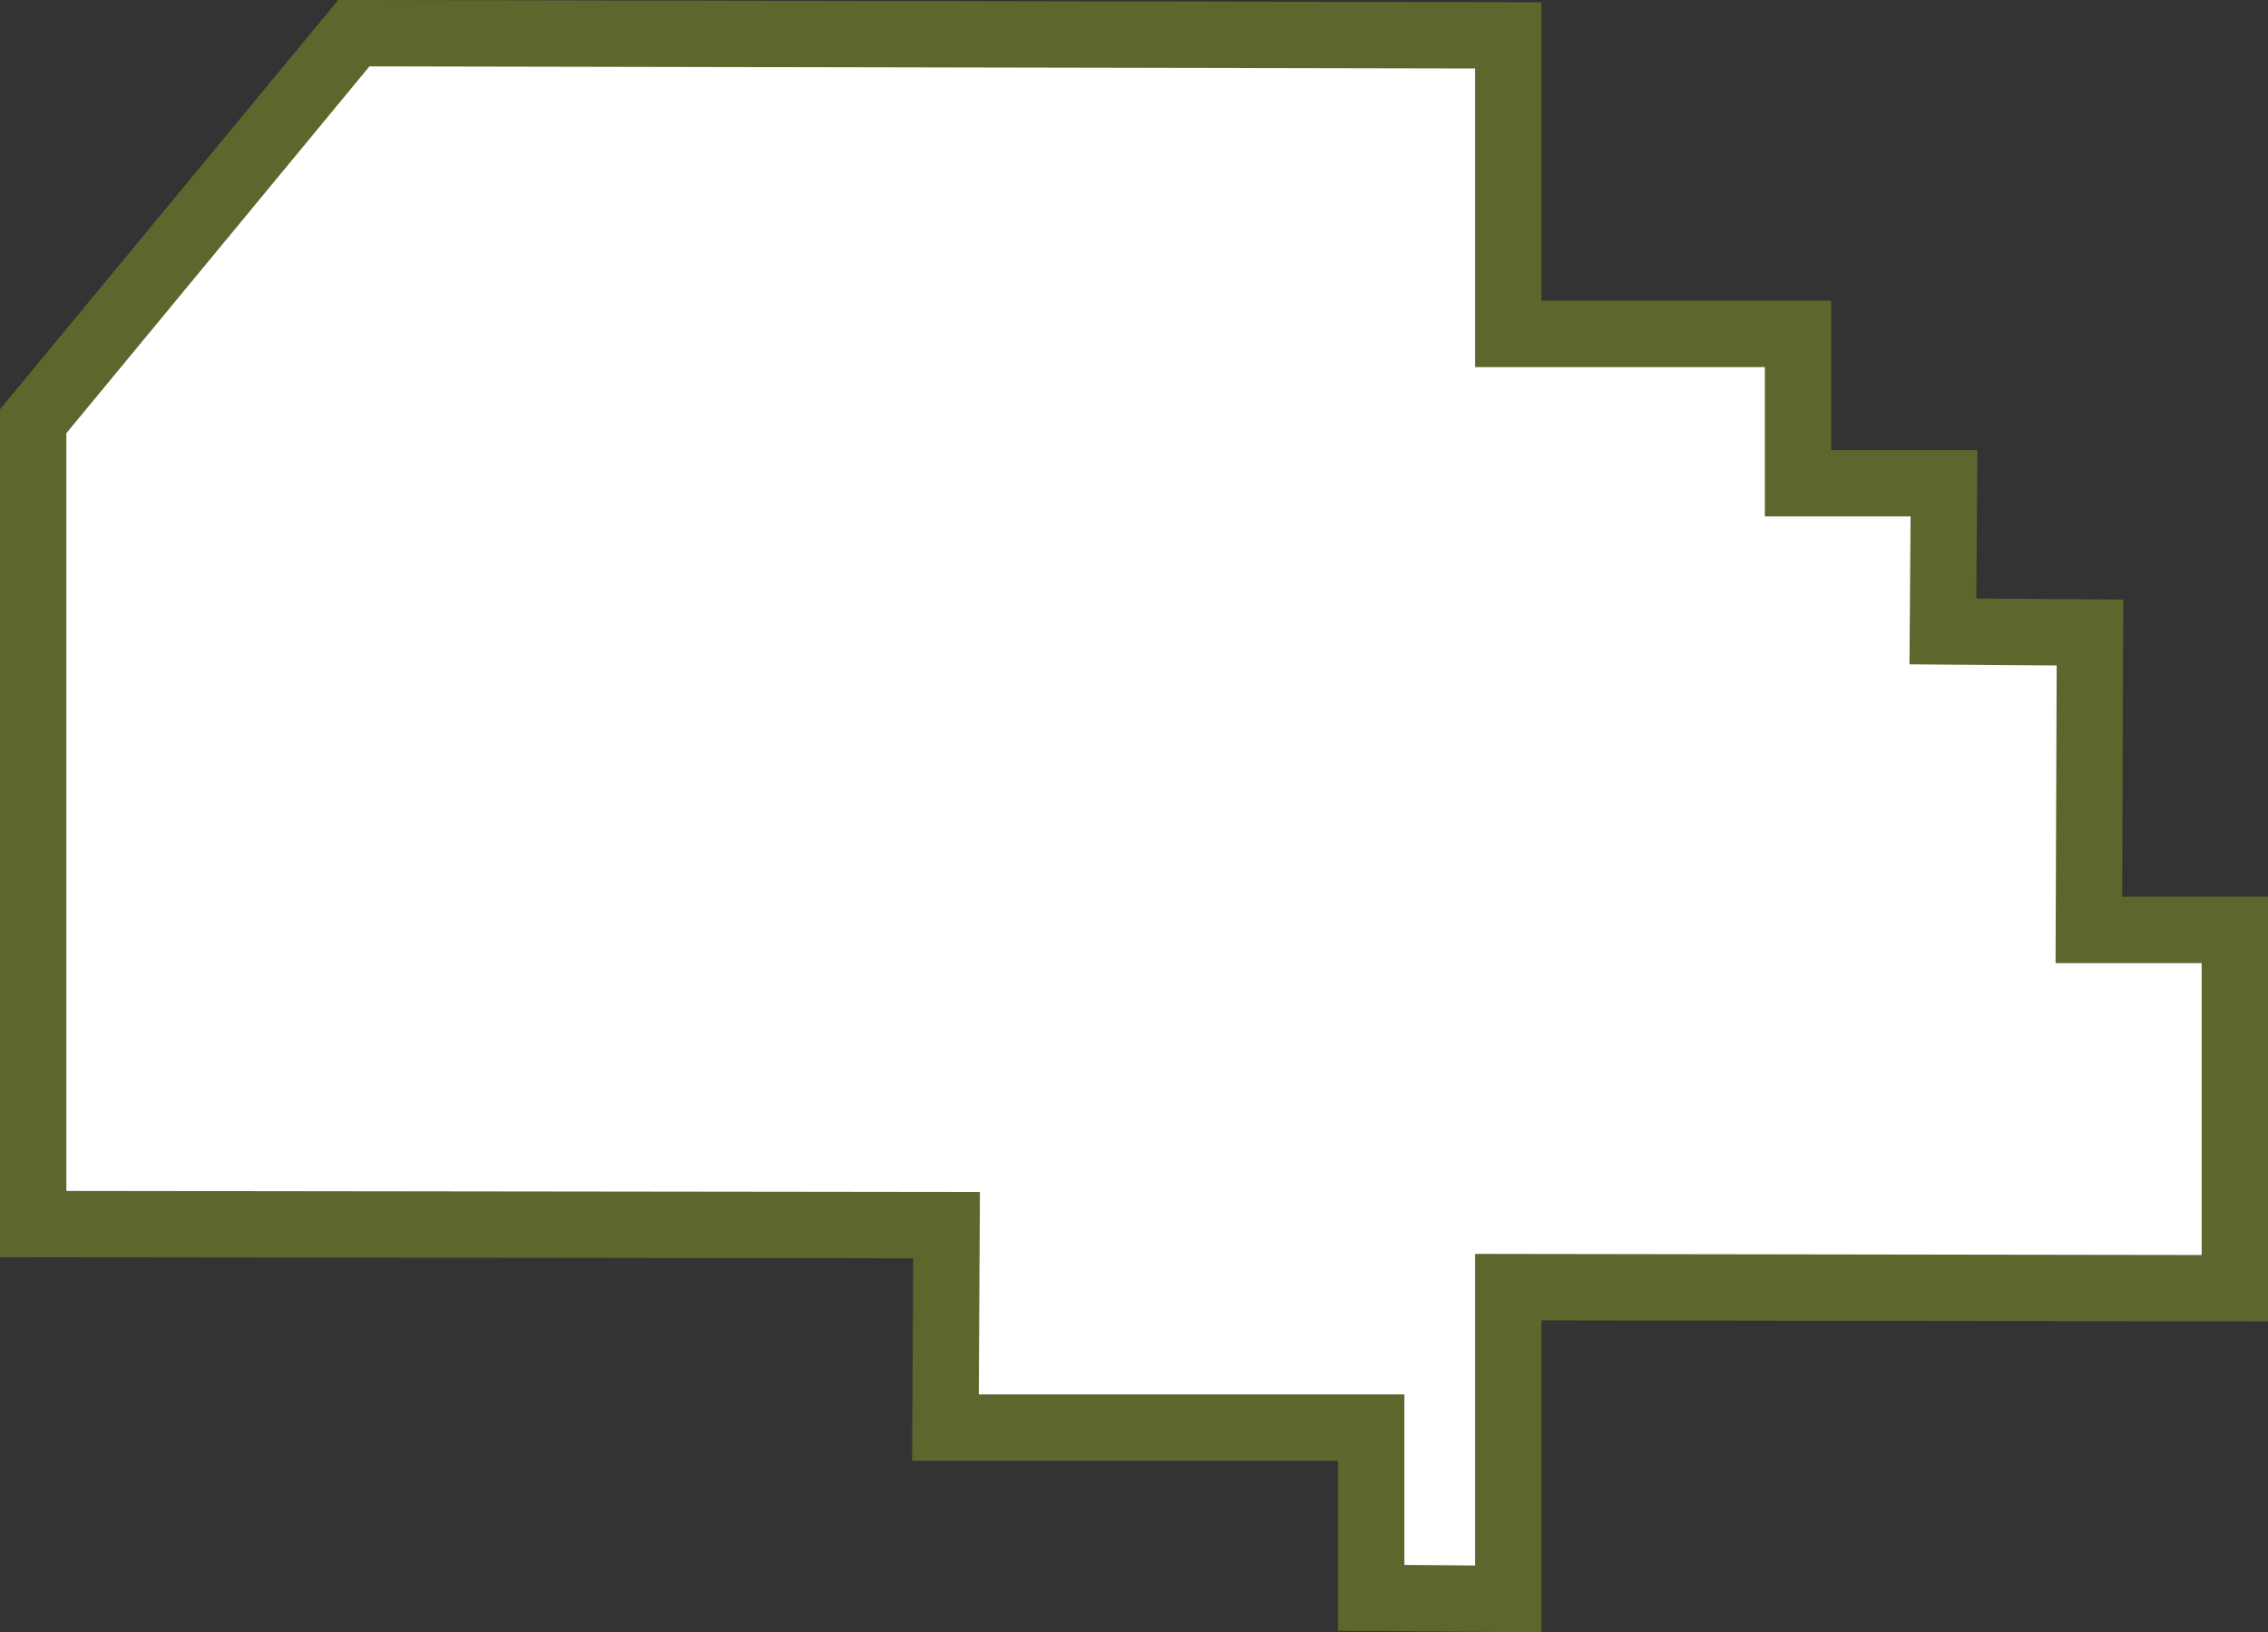 <svg xmlns="http://www.w3.org/2000/svg" id="uuid-08648dba-fbd3-49ab-837d-92bee5b41636" data-name="Layer 2" viewBox="0 0 20.51 14.76"><rect x="0" y="0" width="20.51" height="14.76" fill="#333333" stroke="none"/><defs><style>      .uuid-df9e5496-7041-49a5-8dad-96ea2a595e07 {        fill: none;        stroke: #5d672d;        stroke-miterlimit: 10;        stroke-width: .6px;      }      .uuid-70930362-b82a-4e16-84bc-a8b64e5d9008 {        fill: #fff;        stroke-width: 0px;      }    </style></defs><g id="uuid-1872ac92-12d9-4e39-870f-630676b9869f" data-name="Layer 1"><polygon class="uuid-70930362-b82a-4e16-84bc-a8b64e5d9008" points=".3 3.81 .3 11.07 8.56 11.08 8.55 12.91 12.4 12.91 12.4 14.45 13.64 14.46 13.64 11.64 20.21 11.65 20.21 8.41 18.89 8.41 18.9 5.72 17.57 5.71 17.58 4.37 16.26 4.37 16.26 3.02 13.64 3.02 13.64 .32 3.2 .3 .3 3.81"></polygon><polygon class="uuid-df9e5496-7041-49a5-8dad-96ea2a595e07" points=".3 3.81 .3 11.07 8.56 11.08 8.55 12.91 12.4 12.91 12.4 14.45 13.64 14.46 13.64 11.64 20.21 11.65 20.21 8.41 18.89 8.41 18.9 5.72 17.57 5.71 17.58 4.37 16.26 4.37 16.26 3.02 13.64 3.02 13.64 .32 3.2 .3 .3 3.81"></polygon></g></svg>